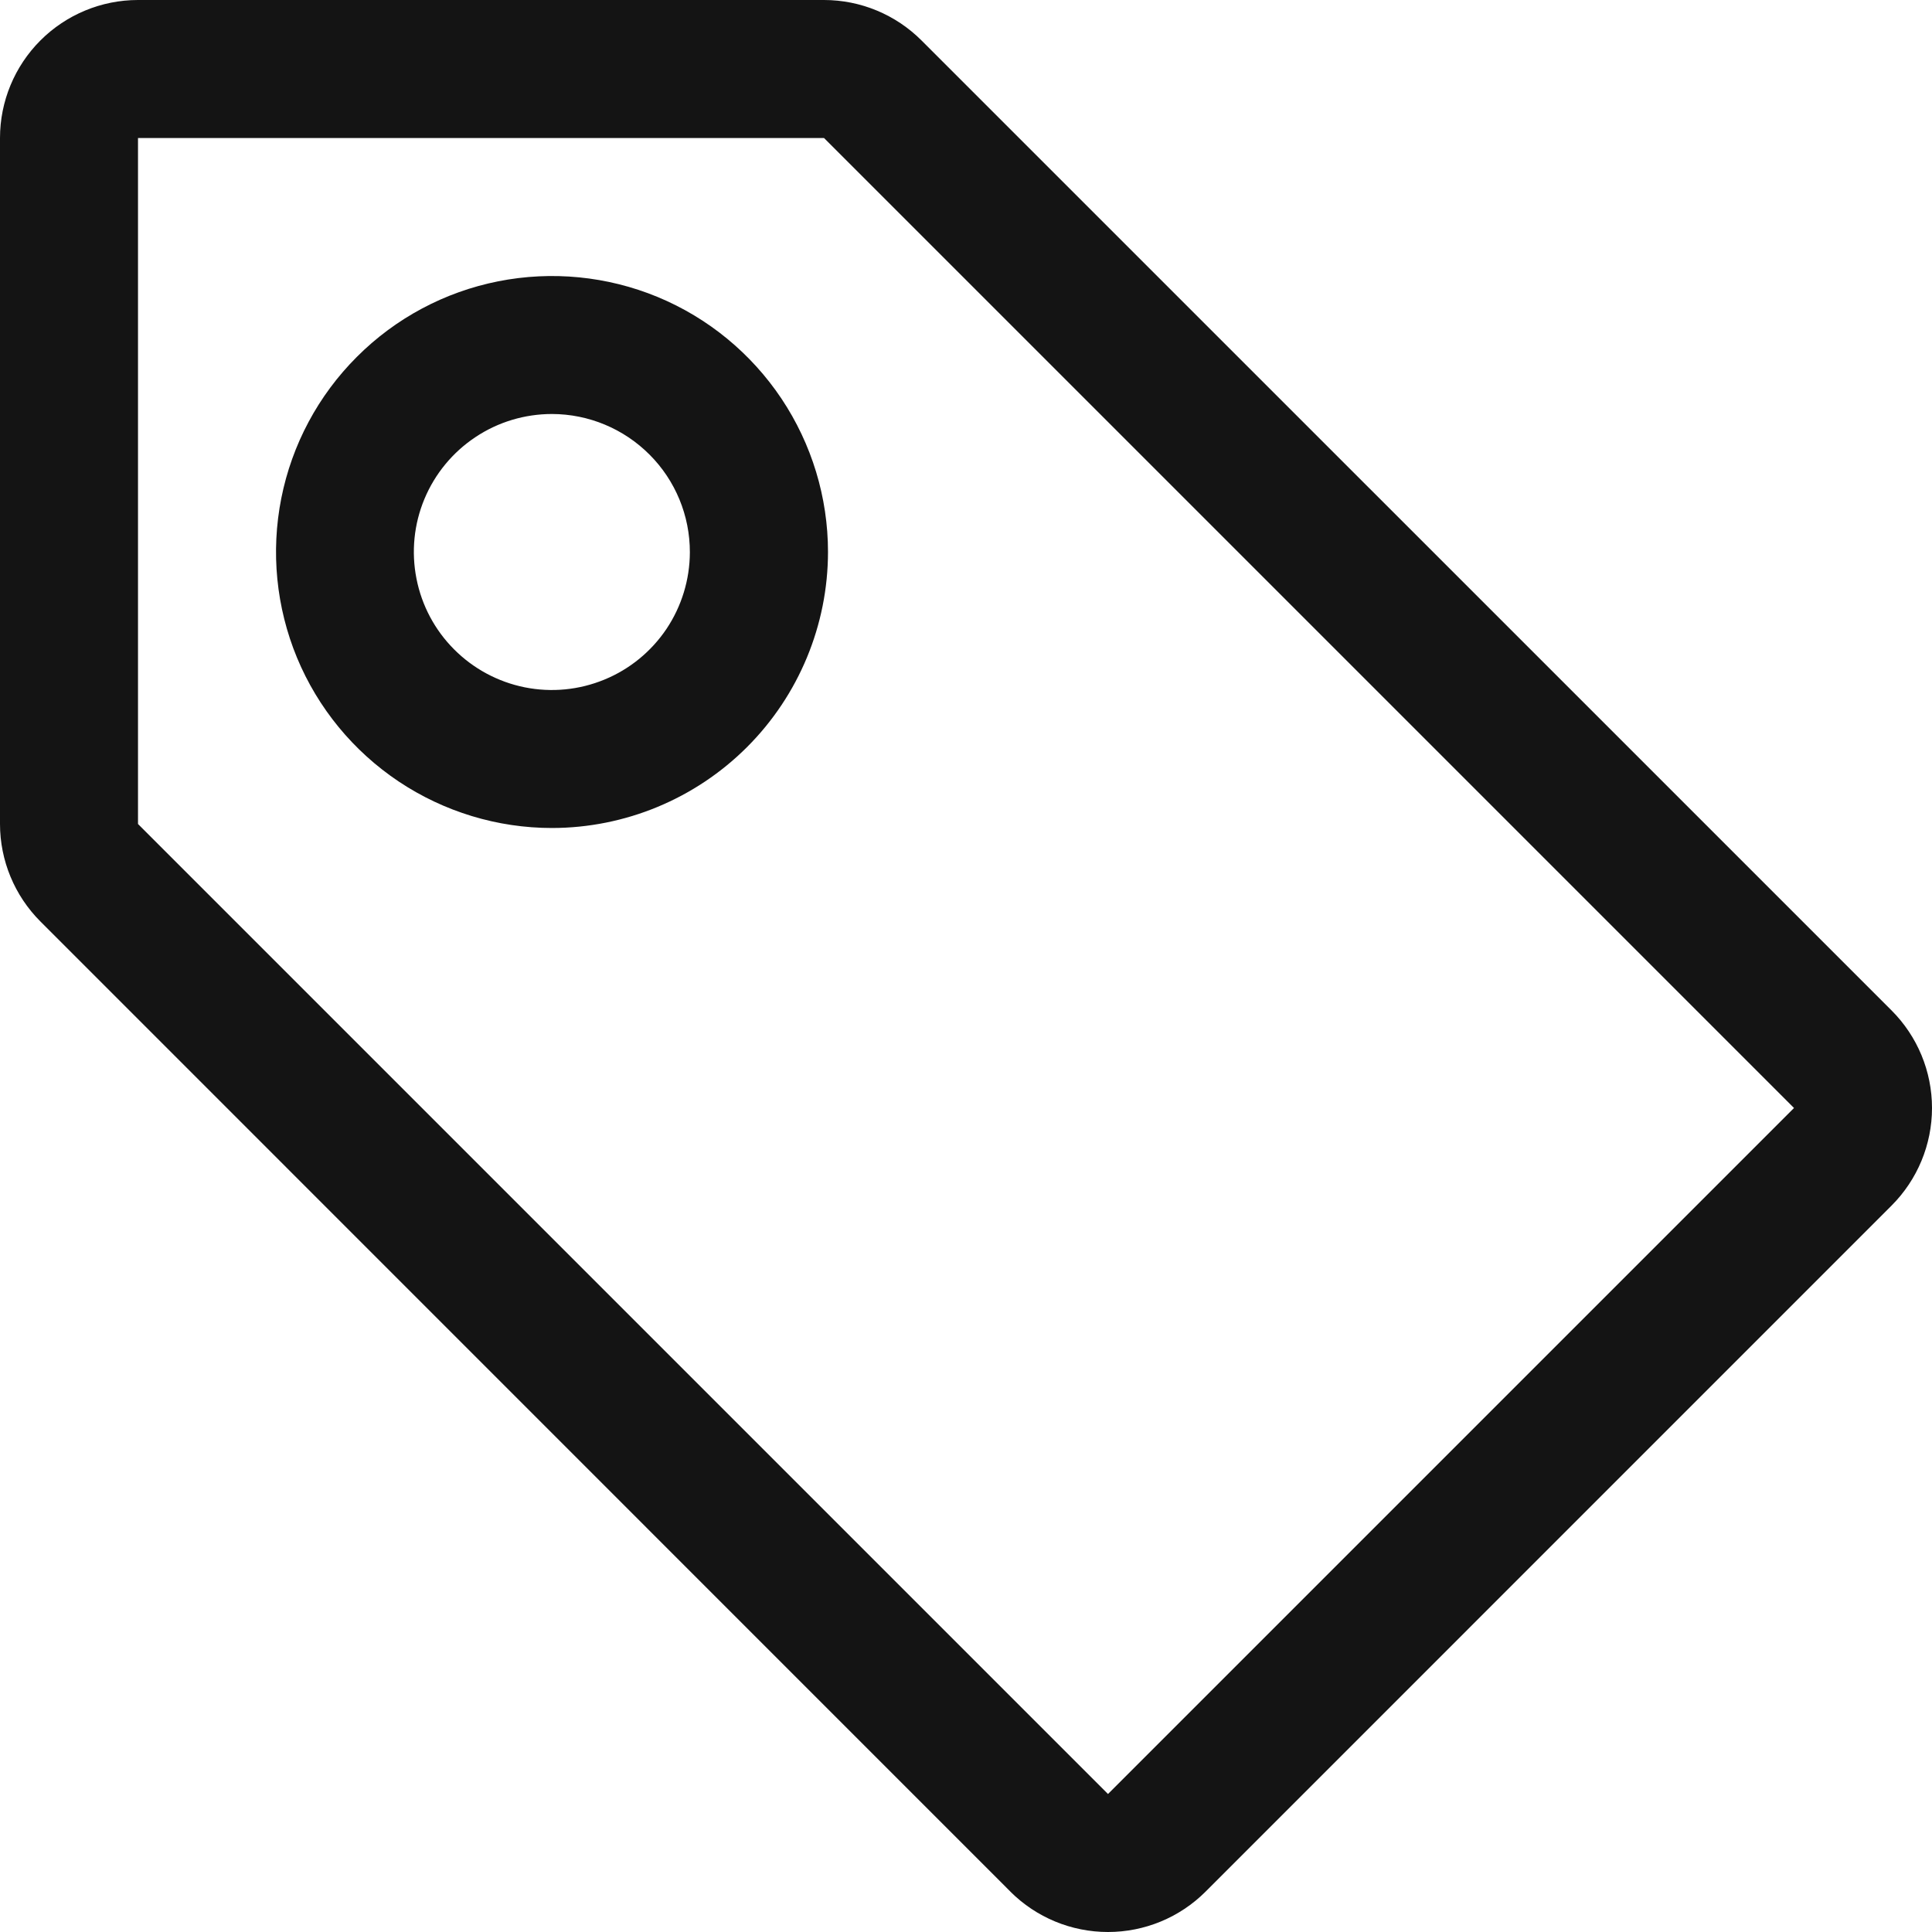 <svg width="28" height="28" viewBox="0 0 28 28" fill="none" xmlns="http://www.w3.org/2000/svg">
<path d="M8 12C7.209 12 6.436 11.765 5.778 11.326C5.12 10.886 4.607 10.262 4.304 9.531C4.002 8.8 3.923 7.996 4.077 7.22C4.231 6.444 4.612 5.731 5.172 5.172C5.731 4.612 6.444 4.231 7.22 4.077C7.996 3.923 8.8 4.002 9.531 4.304C10.262 4.607 10.886 5.12 11.326 5.778C11.765 6.436 12 7.209 12 8C11.999 9.06 11.577 10.077 10.827 10.827C10.077 11.577 9.06 11.999 8 12ZM8 6C7.605 6 7.218 6.116 6.889 6.336C6.56 6.555 6.303 6.867 6.151 7.232C5.999 7.597 5.959 7.999 6.036 8.387C6.112 8.775 6.302 9.132 6.582 9.412C6.861 9.692 7.217 9.883 7.604 9.961C7.992 10.039 8.394 10 8.76 9.849C9.126 9.699 9.438 9.443 9.659 9.115C9.879 8.786 9.997 8.4 9.998 8.004C9.999 7.474 9.789 6.964 9.414 6.589C9.039 6.213 8.531 6.001 8 6Z" fill="#141414"/>
<path d="M14.644 27.415L0.586 13.355C0.211 12.98 3.37142e-05 12.472 0 11.941V2C0 1.47 0.211 0.961 0.586 0.586C0.961 0.211 1.47 0 2 0H11.941C12.472 7.19391e-06 12.98 0.211 13.355 0.586L27.414 14.644C27.789 15.019 28 15.527 28 16.058C28 16.588 27.789 17.097 27.414 17.472L17.472 27.415C17.097 27.79 16.588 28 16.058 28C15.527 28 15.019 27.79 14.643 27.415L14.644 27.415ZM2 2V11.942L16.058 26L26 16.058L11.942 2H2Z" fill="#141414"/>
</svg>
